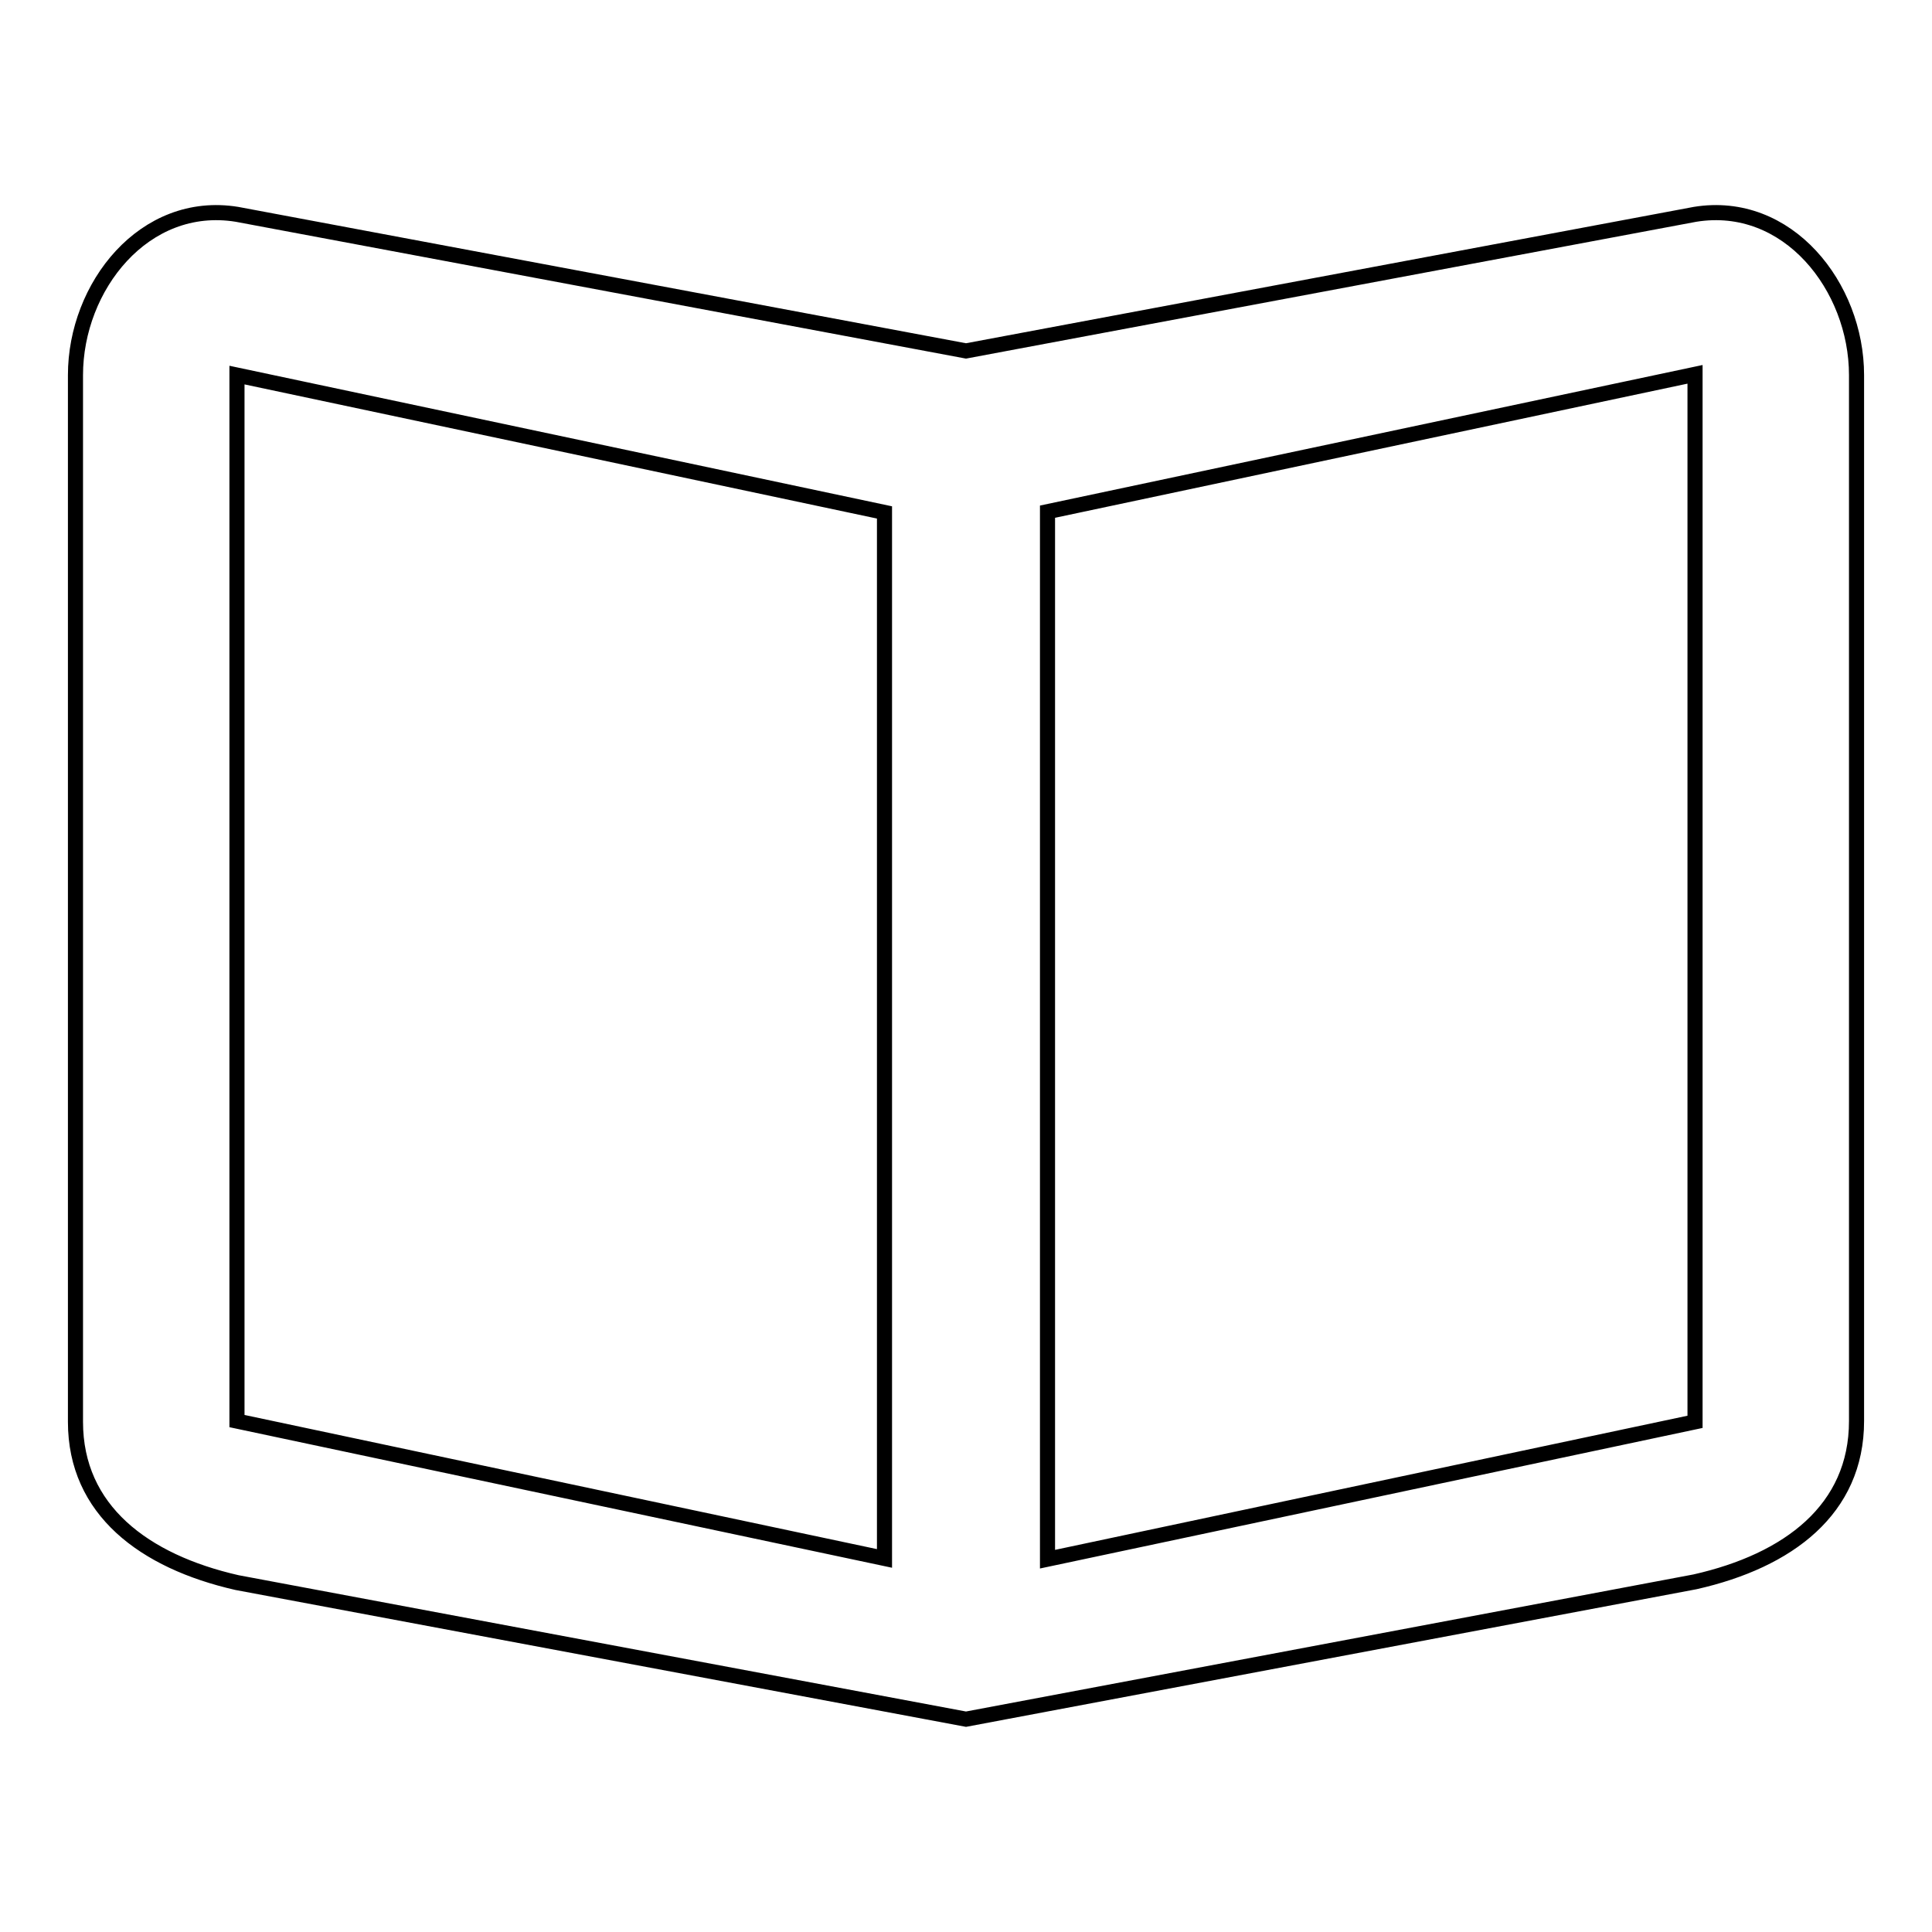 <?xml version="1.0" encoding="utf-8"?>
<!-- Svg Vector Icons : http://www.onlinewebfonts.com/icon -->
<!DOCTYPE svg PUBLIC "-//W3C//DTD SVG 1.1//EN" "http://www.w3.org/Graphics/SVG/1.1/DTD/svg11.dtd">
<svg version="1.1" xmlns="http://www.w3.org/2000/svg" xmlns:xlink="http://www.w3.org/1999/xlink" x="0px" y="0px" viewBox="0 0 256 256" enable-background="new 0 0 256 256" xml:space="preserve">
<g> <path stroke-width="2" fill-opacity="0" stroke="#000000"  d="M224.6,28.4L128,46.5L31.4,28.4C19.1,26.4,10,38,10,49.7v138.7c0,11.7,9.1,18.5,21.4,21.3l96.6,18.1 l96.6-18.2c12.4-2.8,21.4-9.6,21.4-21.3V49.7C246,38,236.9,26.4,224.6,28.4z M224.6,188.4l-85.8,18.2V67.8l85.8-18.2V188.4z  M117.2,206.5l-85.8-18.2V49.7l85.8,18.2V206.5z"/></g>
</svg>